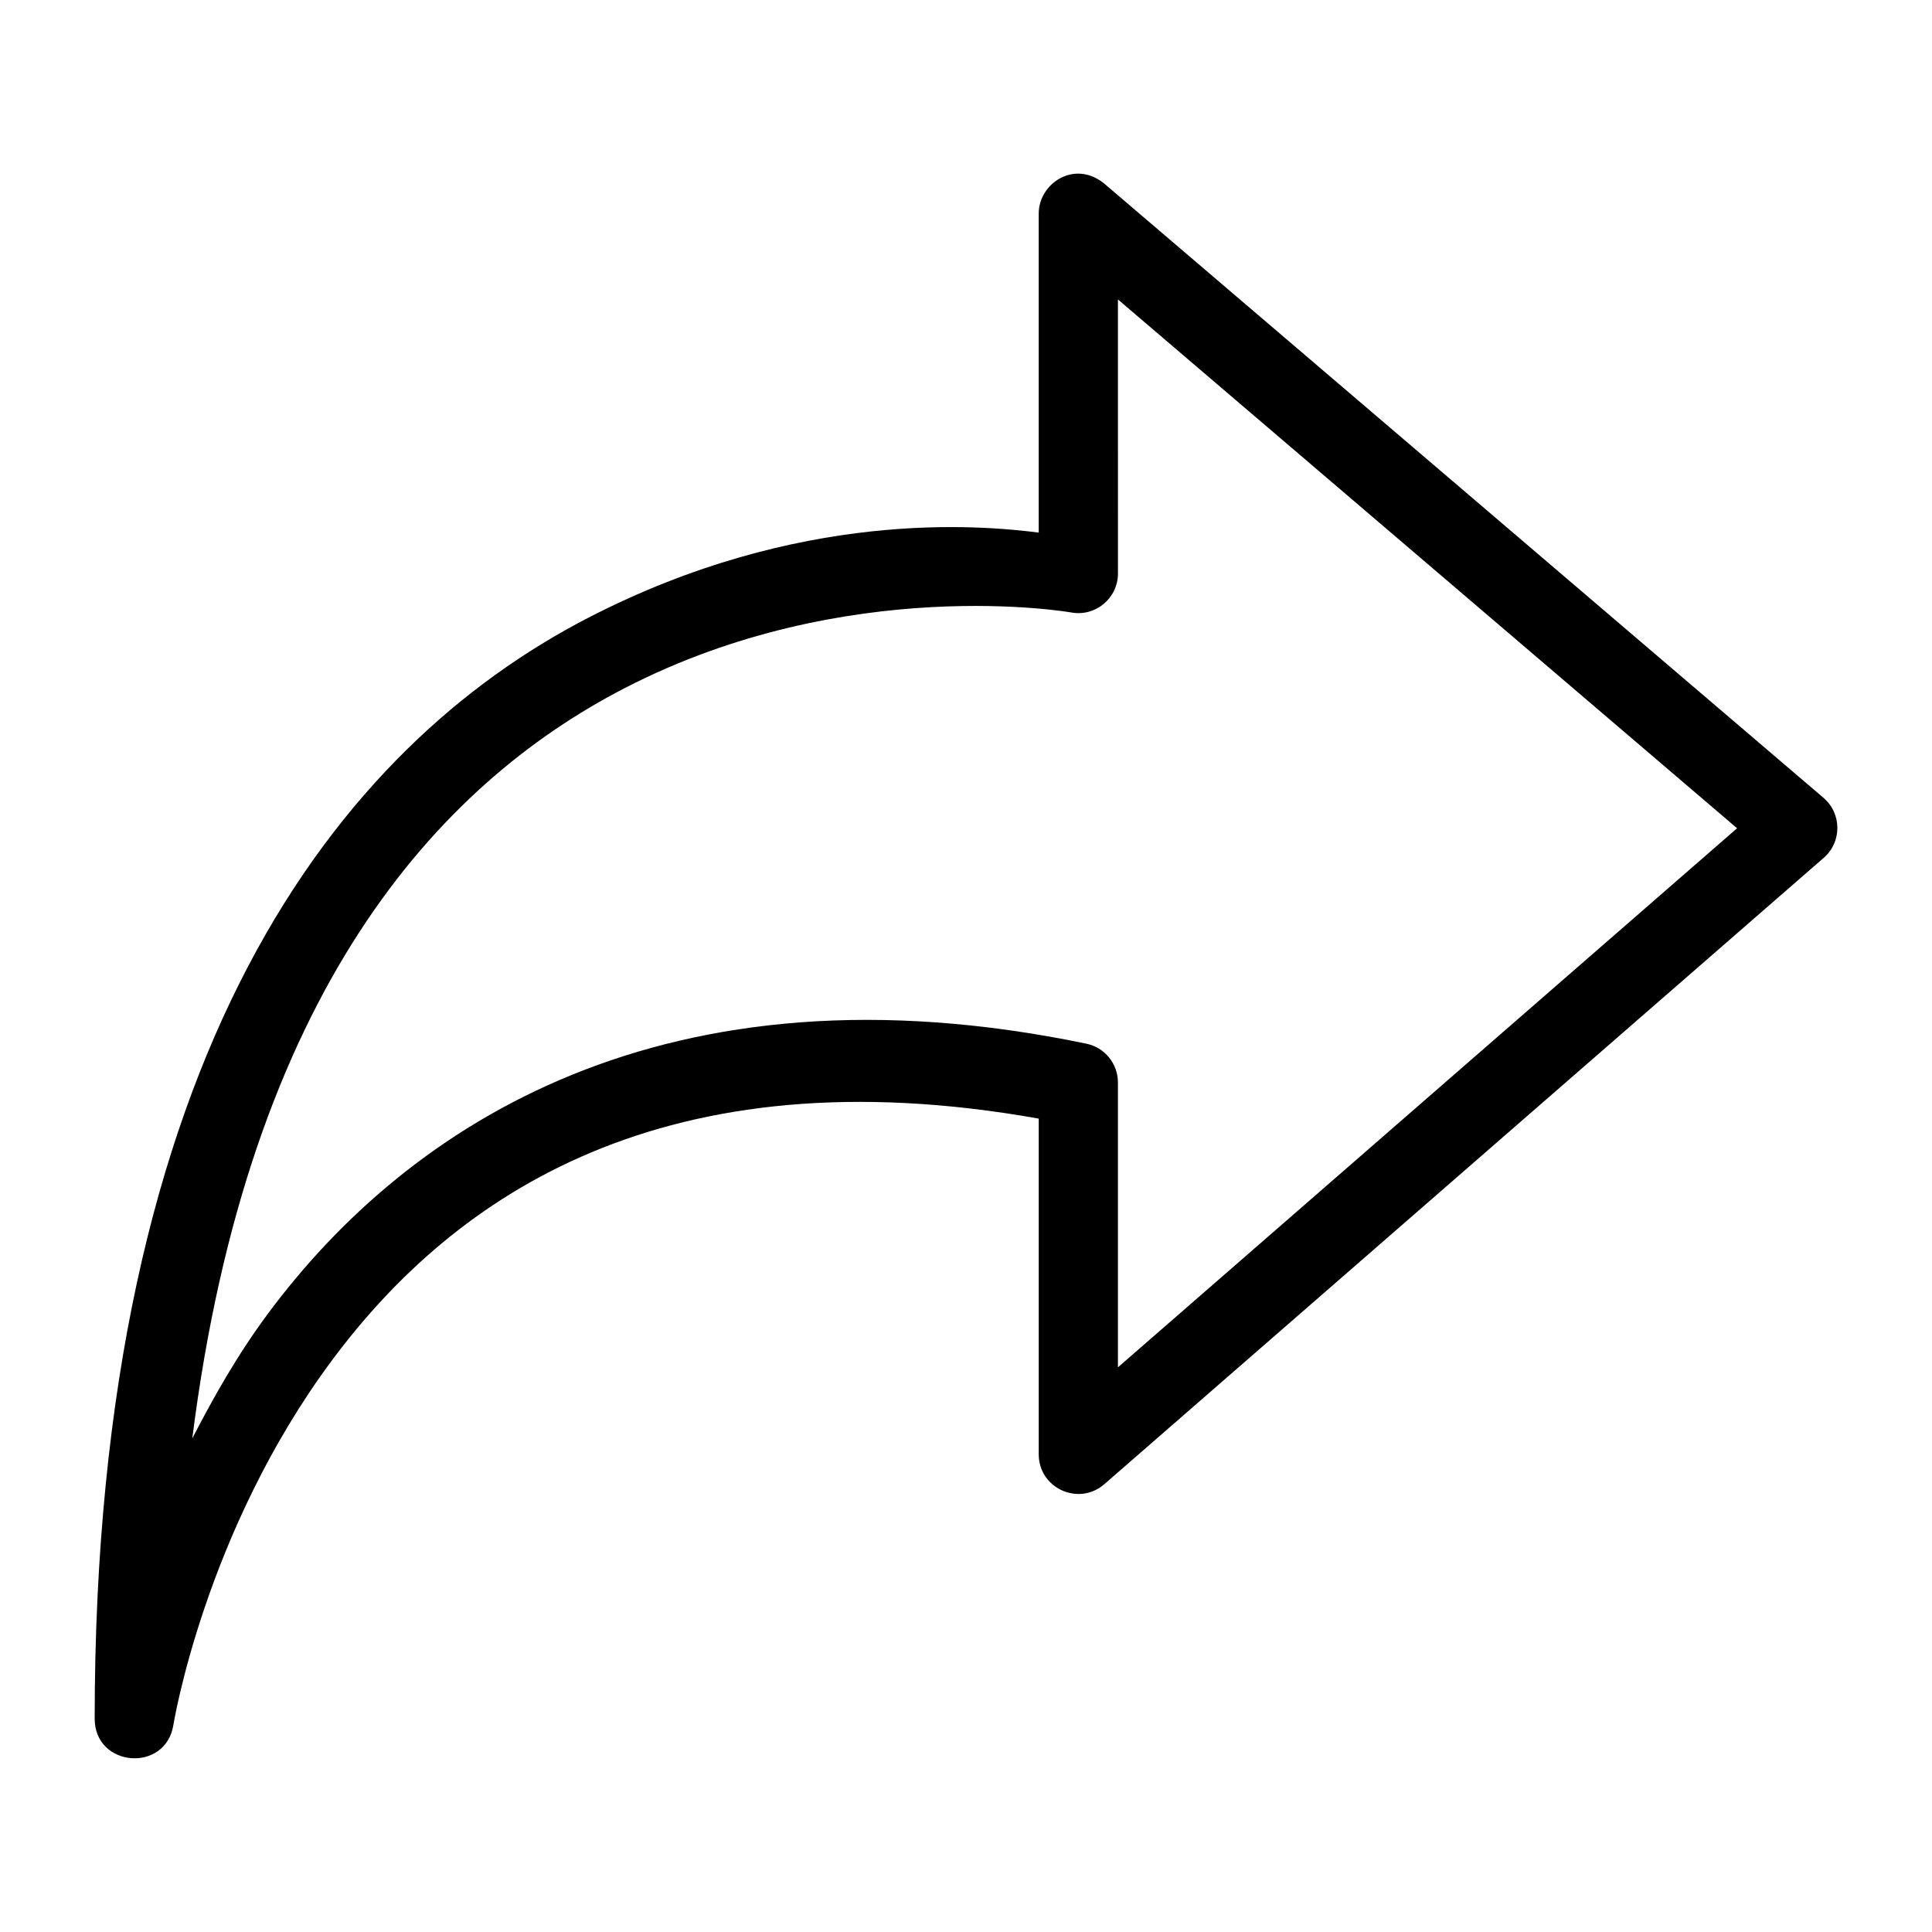 <?xml version="1.0" encoding="UTF-8"?>
<!-- Uploaded to: ICON Repo, www.svgrepo.com, Generator: ICON Repo Mixer Tools -->
<svg fill="#000000" width="800px" height="800px" version="1.1" viewBox="144 144 512 512" xmlns="http://www.w3.org/2000/svg">
 <path d="m419.27 200.58v84.562c-15.523-1.949-63.344-6.375-119.41 22.59-65.961 34.078-130.77 115-130.77 291.71-0.031 12.969 18.871 14.453 20.867 1.641 0 0 8.25-51.137 41.984-96.535 32.73-44.047 88.336-81.727 187.33-64.105v88.969c0.008 9 10.594 13.816 17.383 7.914l190.65-165.99c4.848-4.207 4.816-11.738-0.062-15.906l-190.67-162.83c-7.902-6.352-17.301 0.051-17.301 7.977zm20.992 22.777 164.08 140.14-164.08 142.86v-75.5c-0.004-4.973-3.496-9.262-8.363-10.27-111.55-23.172-179.56 21.312-216.81 71.441-8.195 11.031-14.492 22.254-20.133 33.168 14.914-118.27 64.895-173.16 114.54-198.81 59.125-30.547 118.41-20.07 118.41-20.07 6.441 1.164 12.363-3.789 12.363-10.332z"/>
</svg>